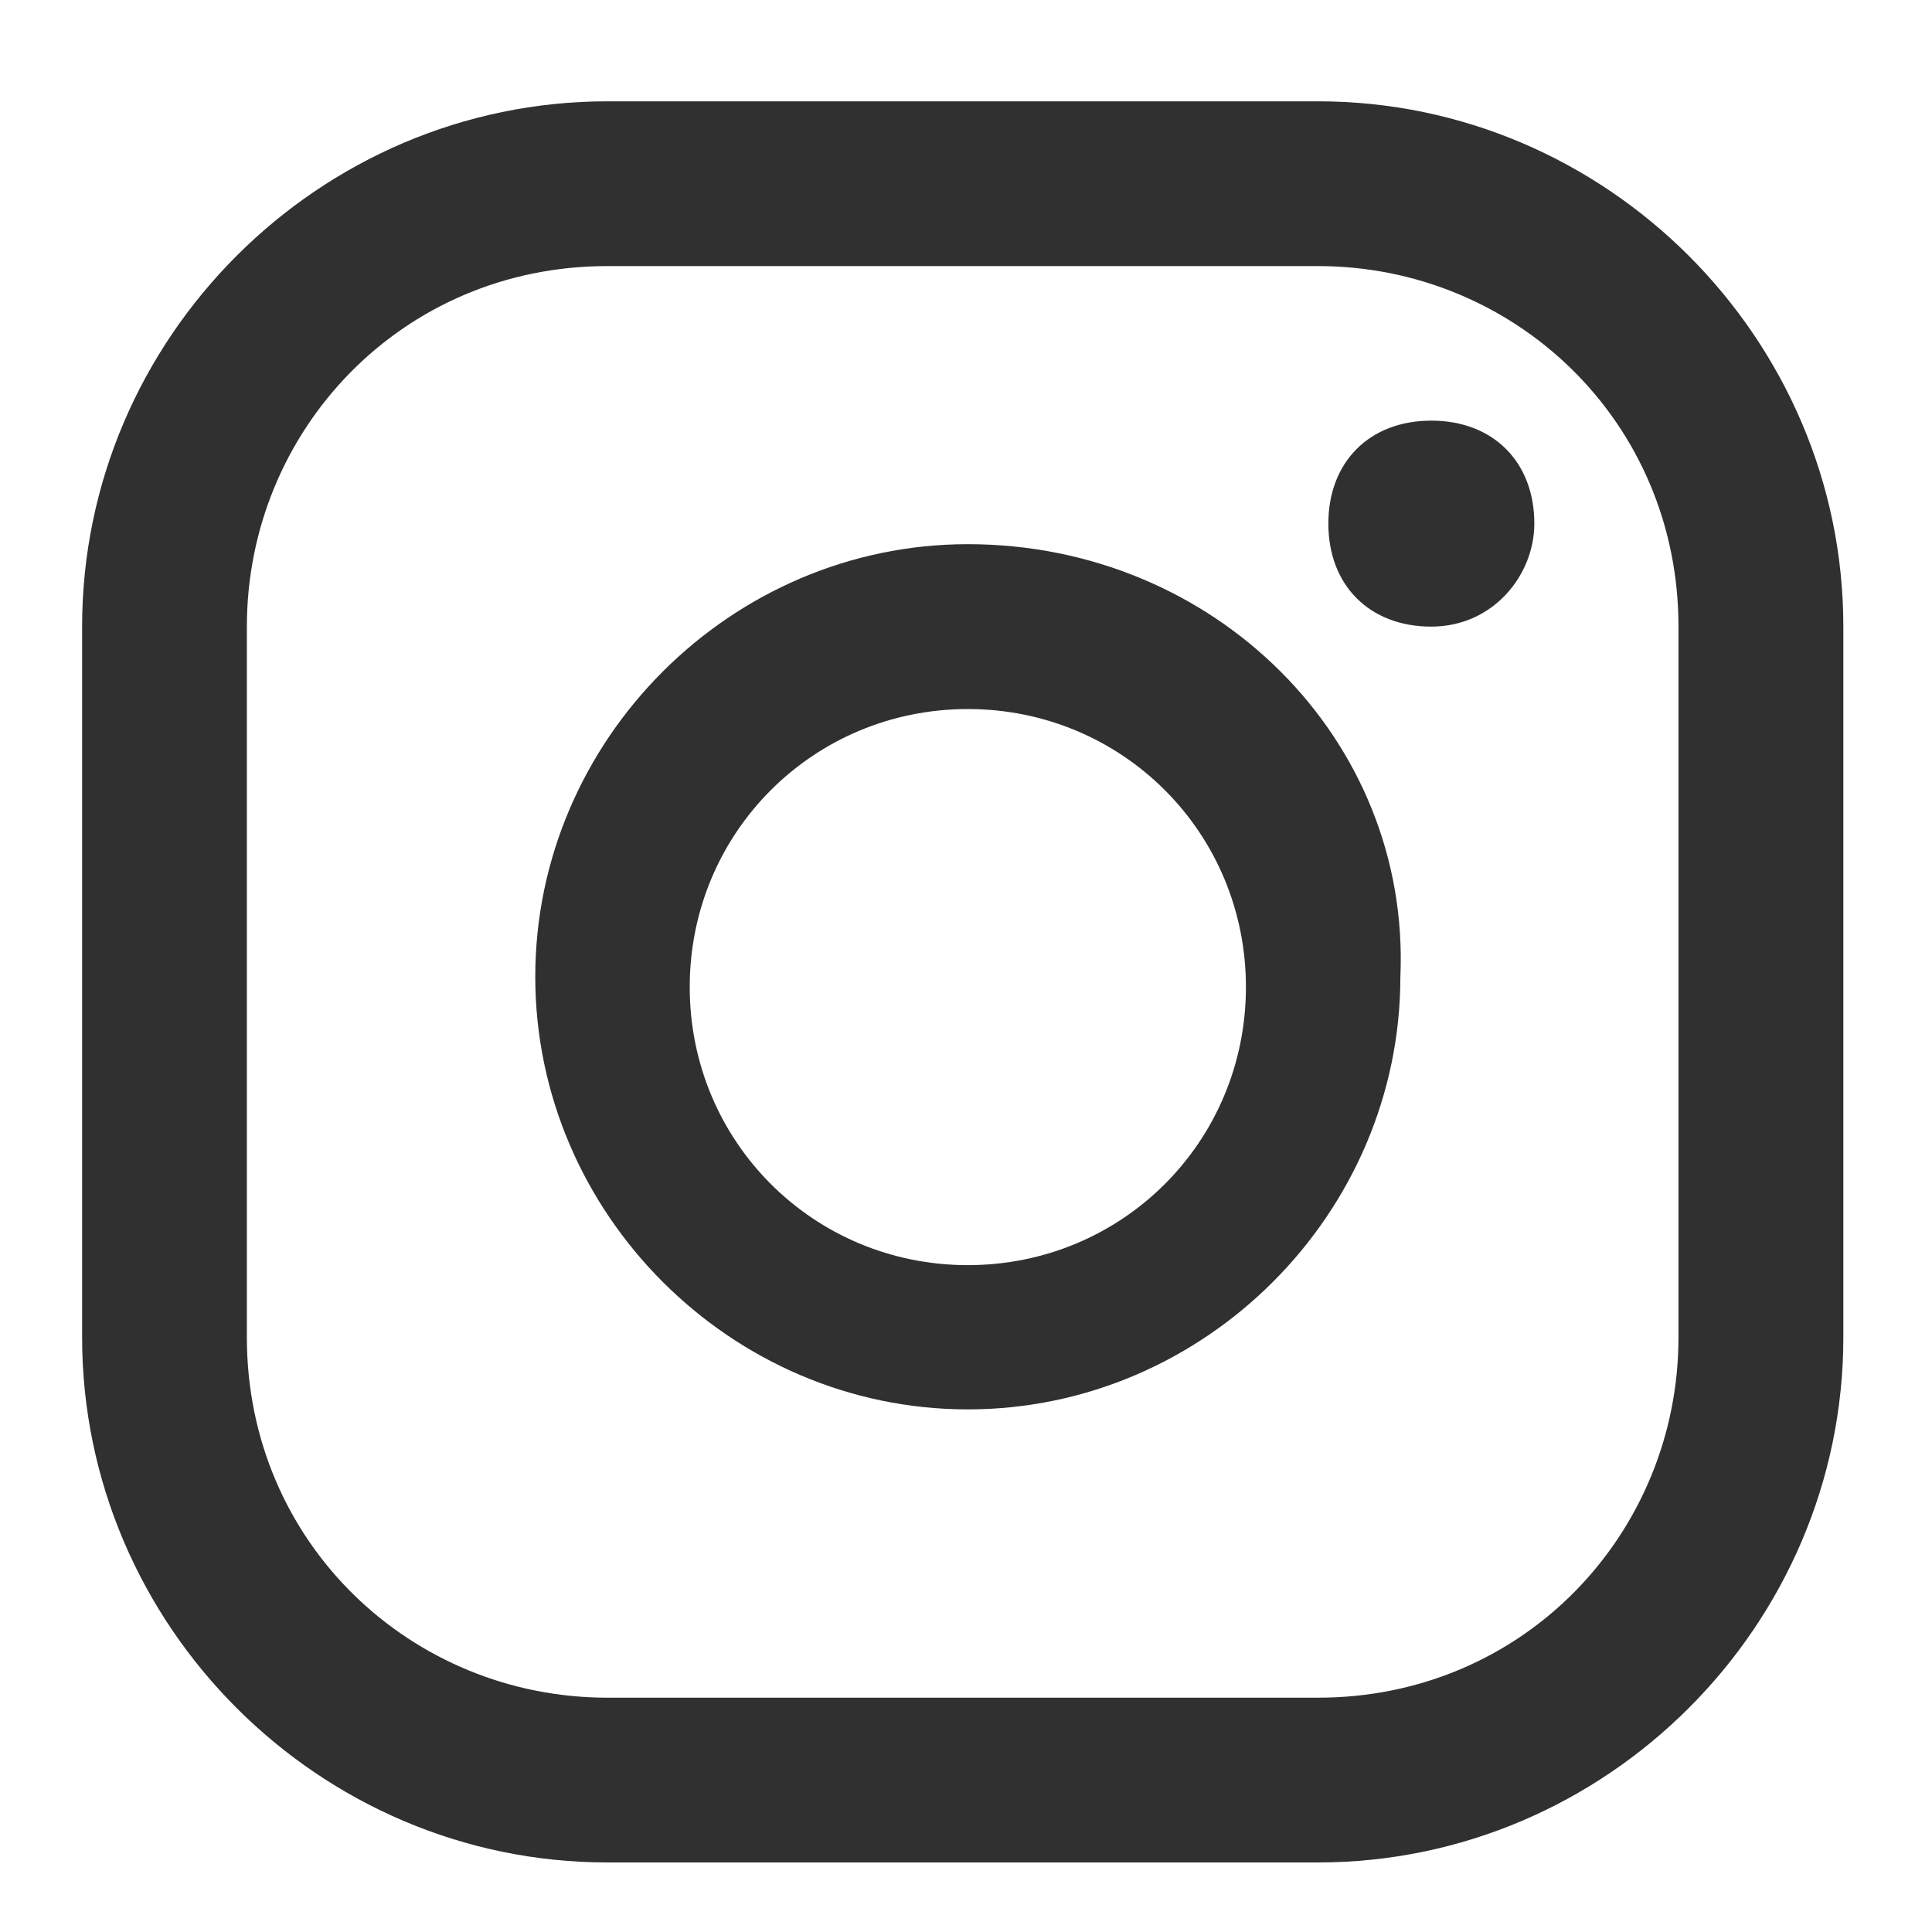 <svg width="18" height="18" viewBox="0 0 18 18" fill="none" xmlns="http://www.w3.org/2000/svg">
<path d="M13.335 3.919C12.76 3.919 12.376 4.303 12.376 4.878C12.376 5.454 12.76 5.838 13.335 5.838C13.911 5.838 14.295 5.358 14.295 4.878C14.295 4.303 13.911 3.919 13.335 3.919Z" fill="#303030"/>
<path d="M9.017 5.07C6.81 5.07 4.987 6.893 4.987 9.1C4.987 11.307 6.81 13.131 9.017 13.131C11.224 13.131 13.047 11.307 13.047 9.1C13.143 6.893 11.32 5.07 9.017 5.07ZM9.017 11.787C7.578 11.787 6.426 10.636 6.426 9.196C6.426 7.757 7.578 6.606 9.017 6.606C10.457 6.606 11.608 7.757 11.608 9.196C11.608 10.636 10.457 11.787 9.017 11.787Z" fill="#303030"/>
<path d="M12.28 17.352H5.659C2.972 17.352 0.765 15.146 0.765 12.459V5.838C0.765 3.151 2.972 0.944 5.659 0.944H12.28C14.966 0.944 17.174 3.151 17.174 5.838V12.459C17.174 15.146 14.966 17.352 12.28 17.352ZM5.659 2.479C3.74 2.479 2.3 4.015 2.3 5.838V12.459C2.3 14.378 3.836 15.817 5.659 15.817H12.28C14.199 15.817 15.638 14.282 15.638 12.459V5.838C15.638 3.919 14.103 2.479 12.28 2.479H5.659Z" fill="#303030"/>
</svg>
